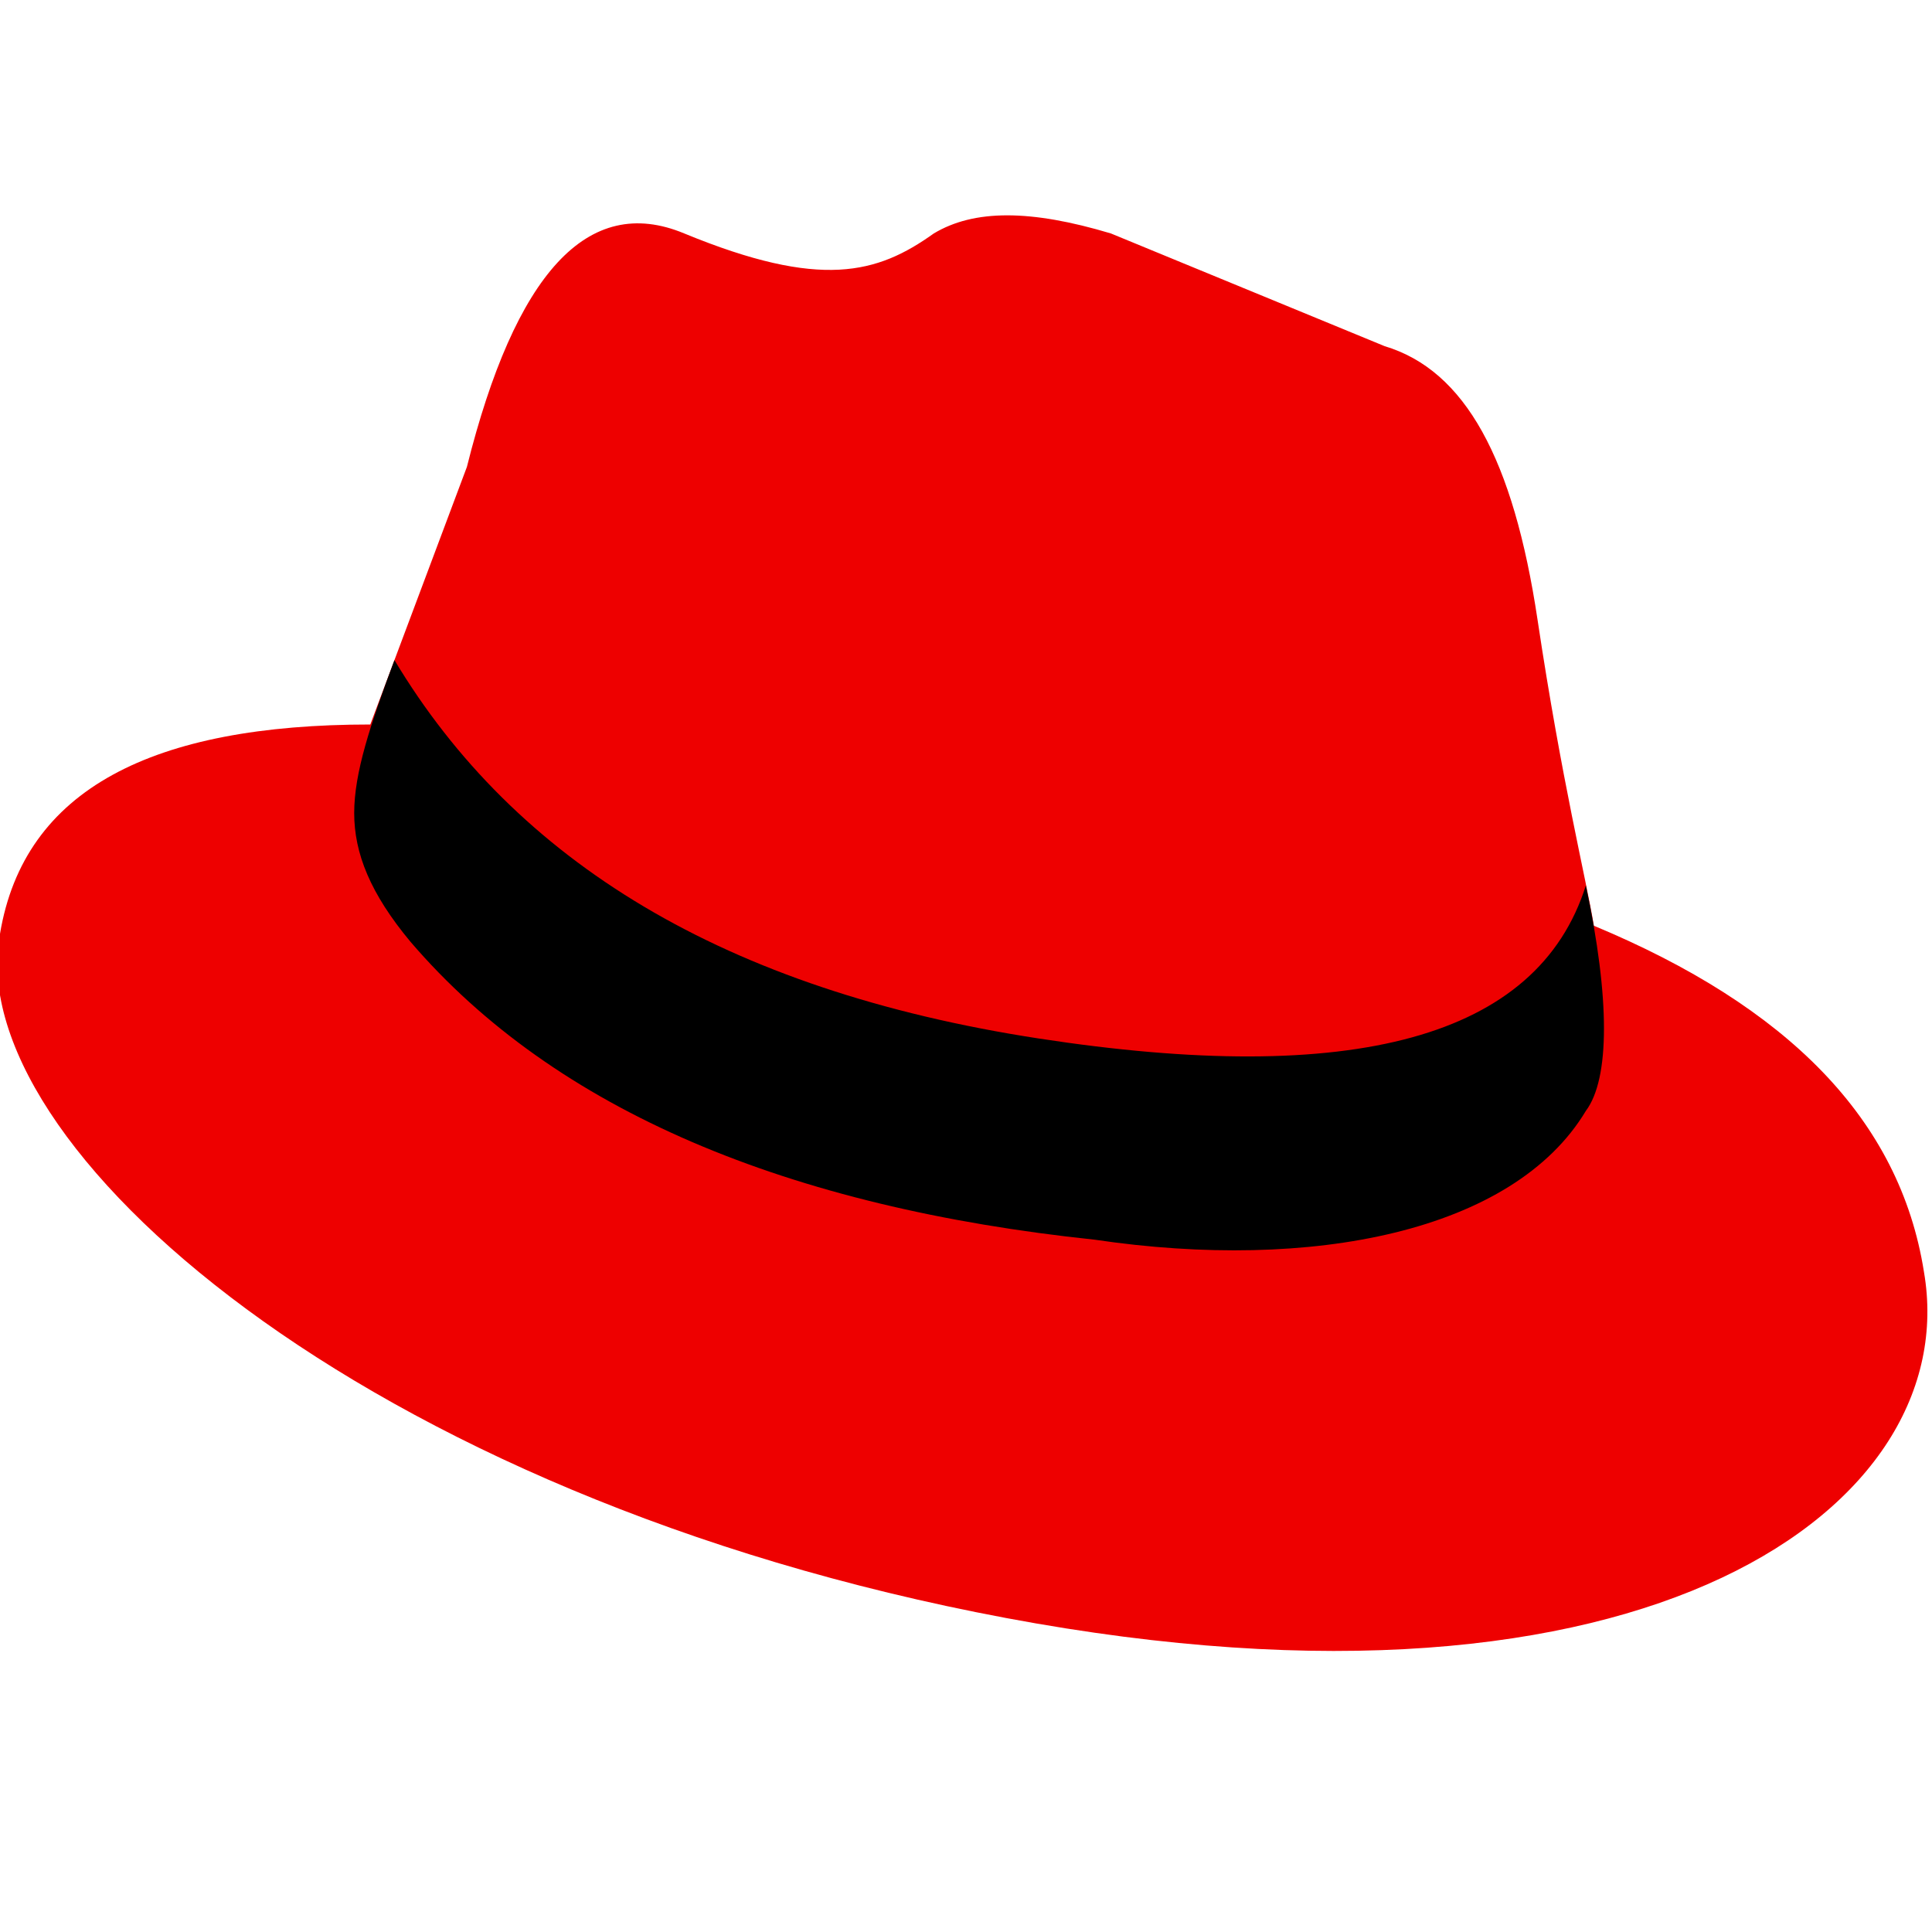 <?xml version="1.0" encoding="utf-8"?>
<!-- Generator: Adobe Illustrator 24.3.0, SVG Export Plug-In . SVG Version: 6.00 Build 0)  -->
<svg version="1.1" id="Layer_1" xmlns="http://www.w3.org/2000/svg" xmlns:xlink="http://www.w3.org/1999/xlink" x="0px" y="0px"
	 viewBox="0 0 24 24" style="enable-background:new 0 0 24 24;" xml:space="preserve">
<style type="text/css">
	.st0{fill-rule:evenodd;clip-rule:evenodd;fill:#EE0000;}
	.st1{fill-rule:evenodd;clip-rule:evenodd;}
</style>
<g id="SVGRepo_bgCarrier">
</g>
<g id="SVGRepo_tracerCarrier">
</g>
<g id="SVGRepo_iconCarrier">
	<g transform="translate(0 3)">
		<path class="st0" d="M5.8,2.8c0.6-2.4,1.5-3.4,2.7-2.9c1.7,0.7,2.4,0.5,3.1,0c0.5-0.3,1.2-0.3,2.2,0l3.4,1.4
			c1,0.3,1.6,1.4,1.9,3.4s0.6,3.2,0.7,3.8c2.4,1,3.8,2.4,4.1,4.3c0.5,2.9-3.4,5.8-11.4,4.3S-0.5,11.2,0,8.6c0.3-1.8,1.9-2.6,4.6-2.6
			L5.8,2.8z"/>
		<path class="st1" d="M4.9,5.2c1.5,2.5,4.1,4.1,8,4.7s6.2,0,6.8-1.9c0.3,1.4,0.3,2.4,0,2.8c-0.9,1.5-3.4,2-6.1,1.6
			C9.8,12,6.9,10.8,5.1,8.7C4.6,8.1,4.4,7.6,4.4,7.1C4.4,6.6,4.6,6,4.9,5.2z"/>
	</g>
</g>
</svg>
